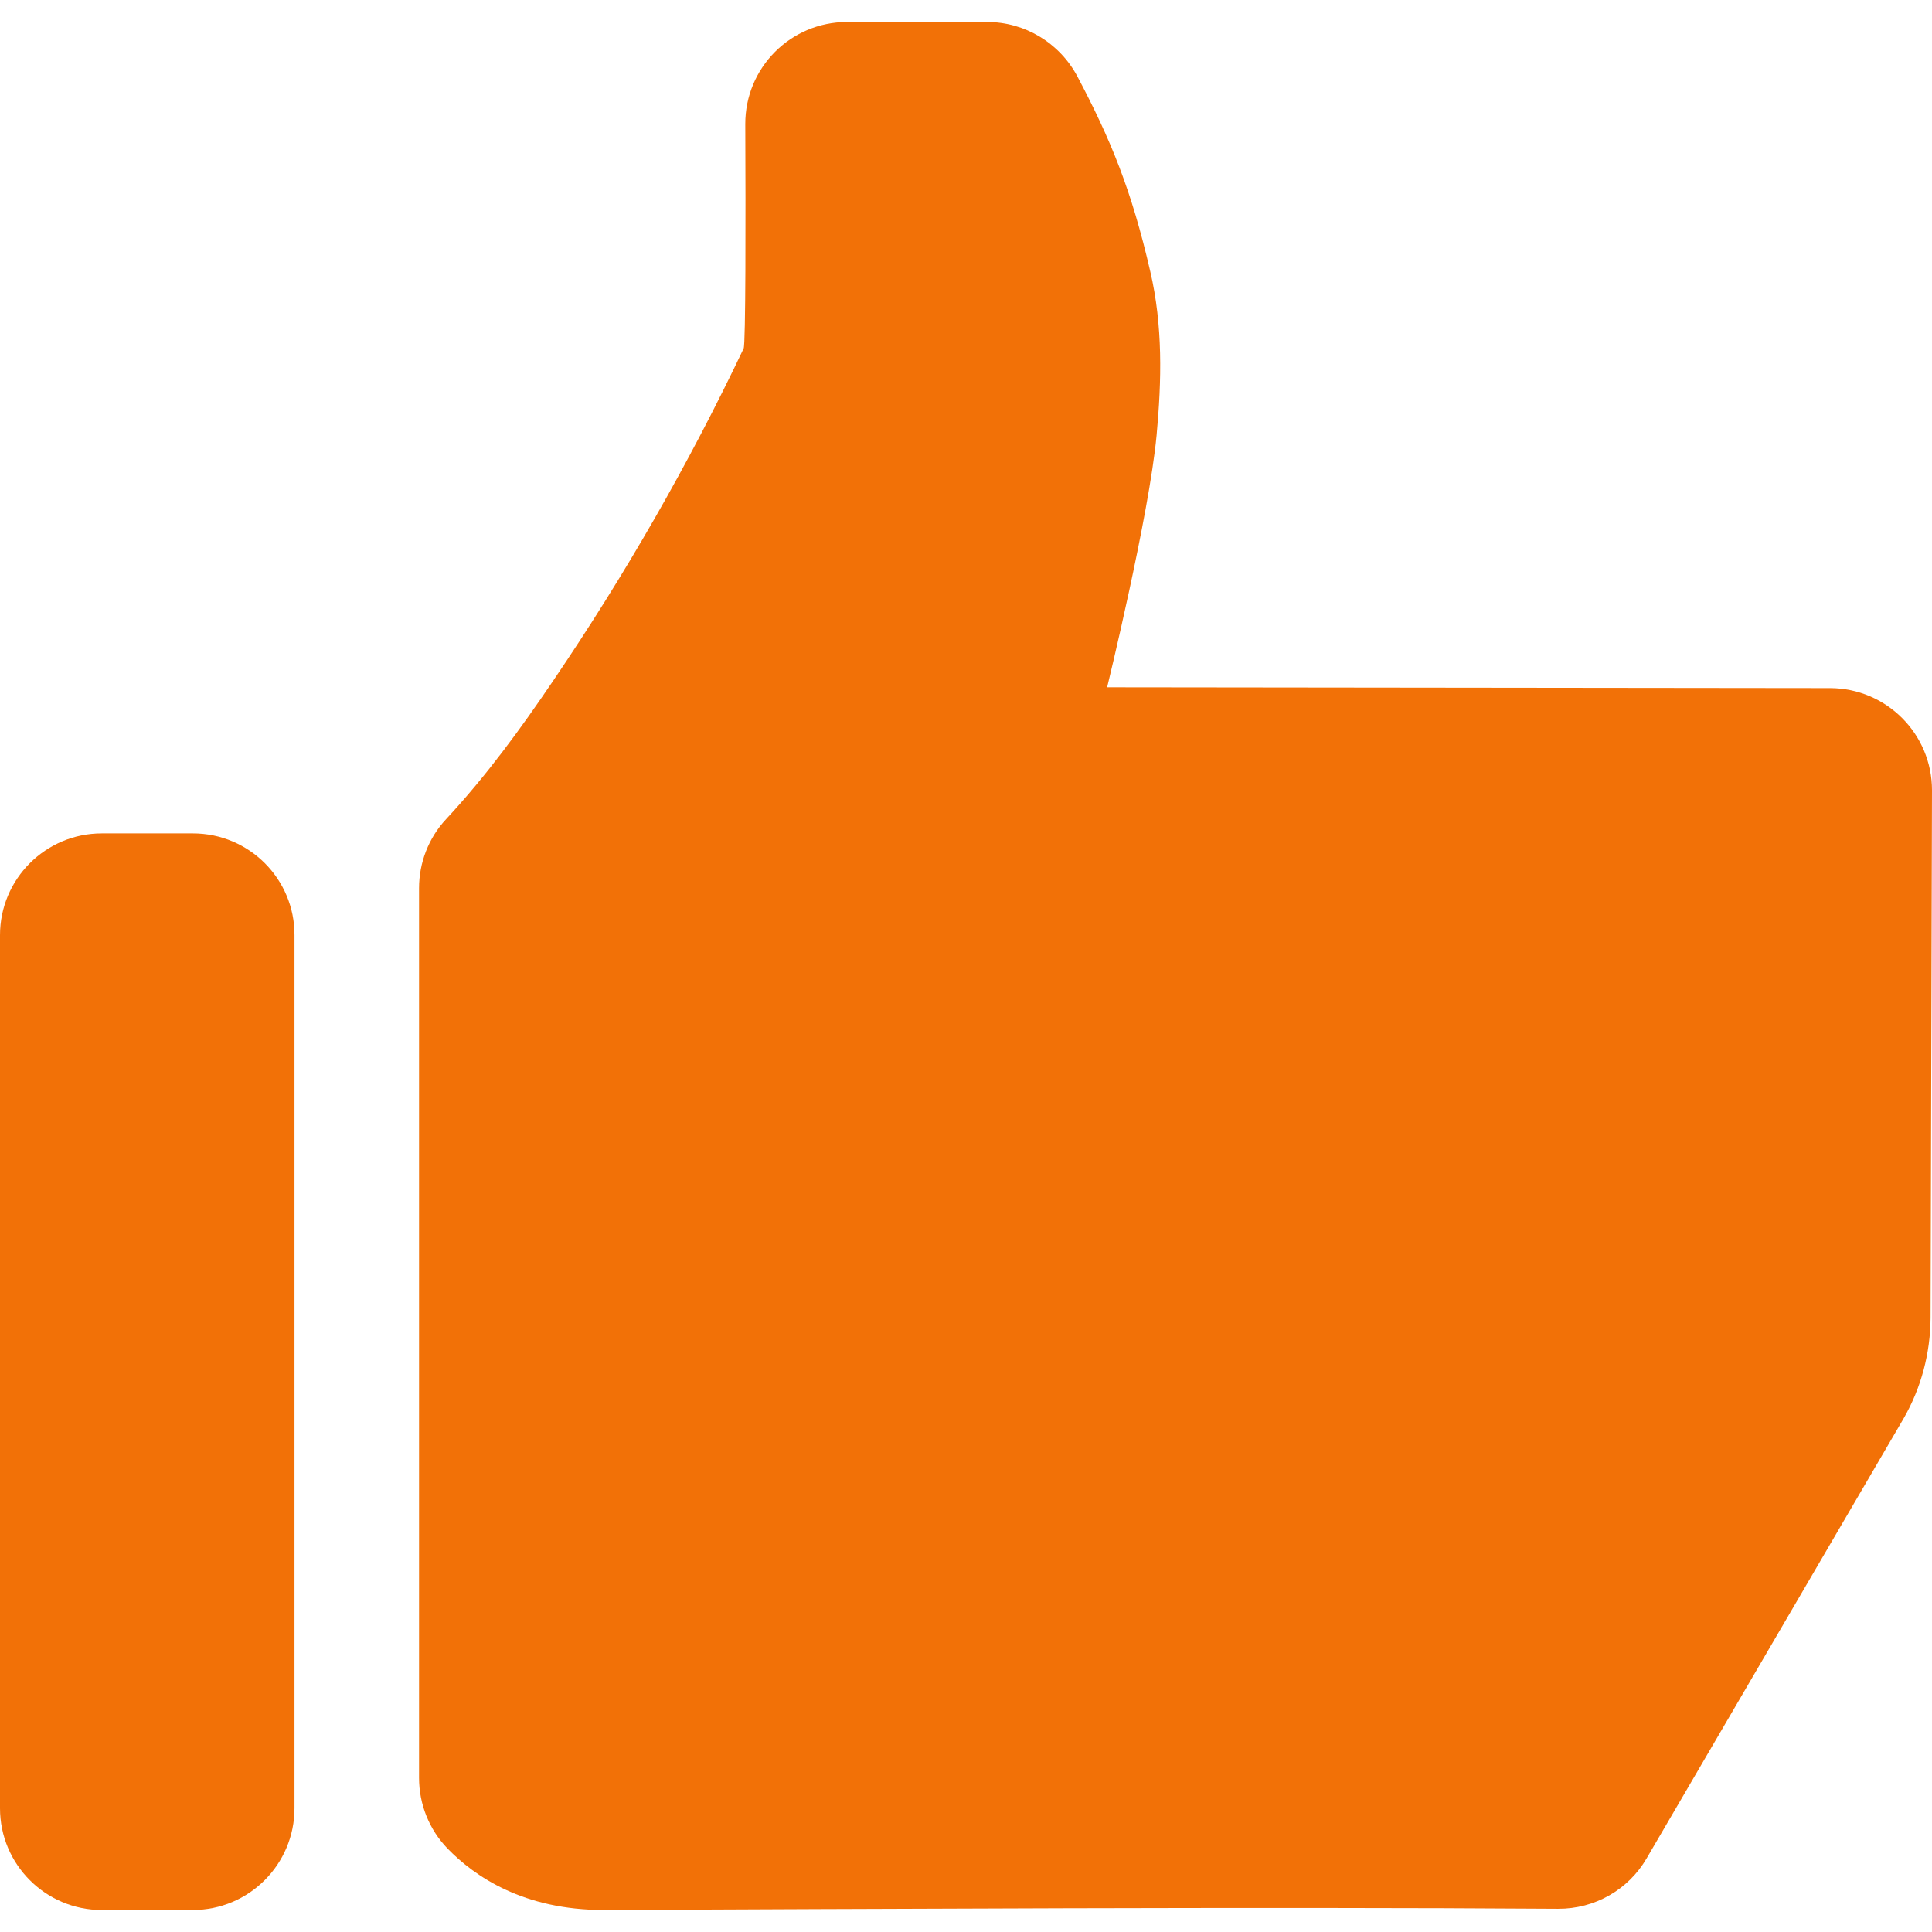 <!DOCTYPE svg PUBLIC "-//W3C//DTD SVG 1.1//EN" "http://www.w3.org/Graphics/SVG/1.1/DTD/svg11.dtd">
<!-- Uploaded to: SVG Repo, www.svgrepo.com, Transformed by: SVG Repo Mixer Tools -->
<svg fill="#F27107" version="1.1" id="Capa_1" xmlns="http://www.w3.org/2000/svg" xmlns:xlink="http://www.w3.org/1999/xlink" width="800px" height="800px" viewBox="0 0 949.3 949.3" xml:space="preserve">
<g id="SVGRepo_bgCarrier" stroke-width="0"/>
<g id="SVGRepo_tracerCarrier" stroke-linecap="round" stroke-linejoin="round"/>
<g id="SVGRepo_iconCarrier"> <g> <path d="M899.3,338.1L544,337.7c0,0,20.6-84.3,24.3-123.8c2.5-27,3.101-53.9-3.1-80.5c-9.2-40-19.5-65-35.9-96 C520.5,21,503.5,10.8,485,10.8h-68.8c-27.7,0-50.101,22.5-50,50.2c0.2,46.3,0.2,108.1-0.8,110.2C338.4,228,307.1,282.5,271.8,334.5 c-16.1,23.8-33,46.9-52.6,68c-8.6,9.2-13.3,21.4-13.3,33.9v437.201c0,12.898,5,25.398,14,34.699 c13.4,13.801,37.4,30.199,76.8,30.199c124.3-0.5,325.7-1.6,468.899-0.6c17.9,0.1,34.5-9.299,43.5-24.799L935.4,696.9 c8.6-15,13.1-32,13.199-49.299l0.7-259.301C949.3,360.6,926.9,338.2,899.3,338.1z"/> <path d="M94.8,409.5H50c-27.6,0-50,22.4-50,50v429c0,27.602,22.4,50,50,50h44.7c27.6,0,50-22.398,50-50v-429 C144.8,431.9,122.4,409.5,94.8,409.5z"/> </g> </g>
</svg>